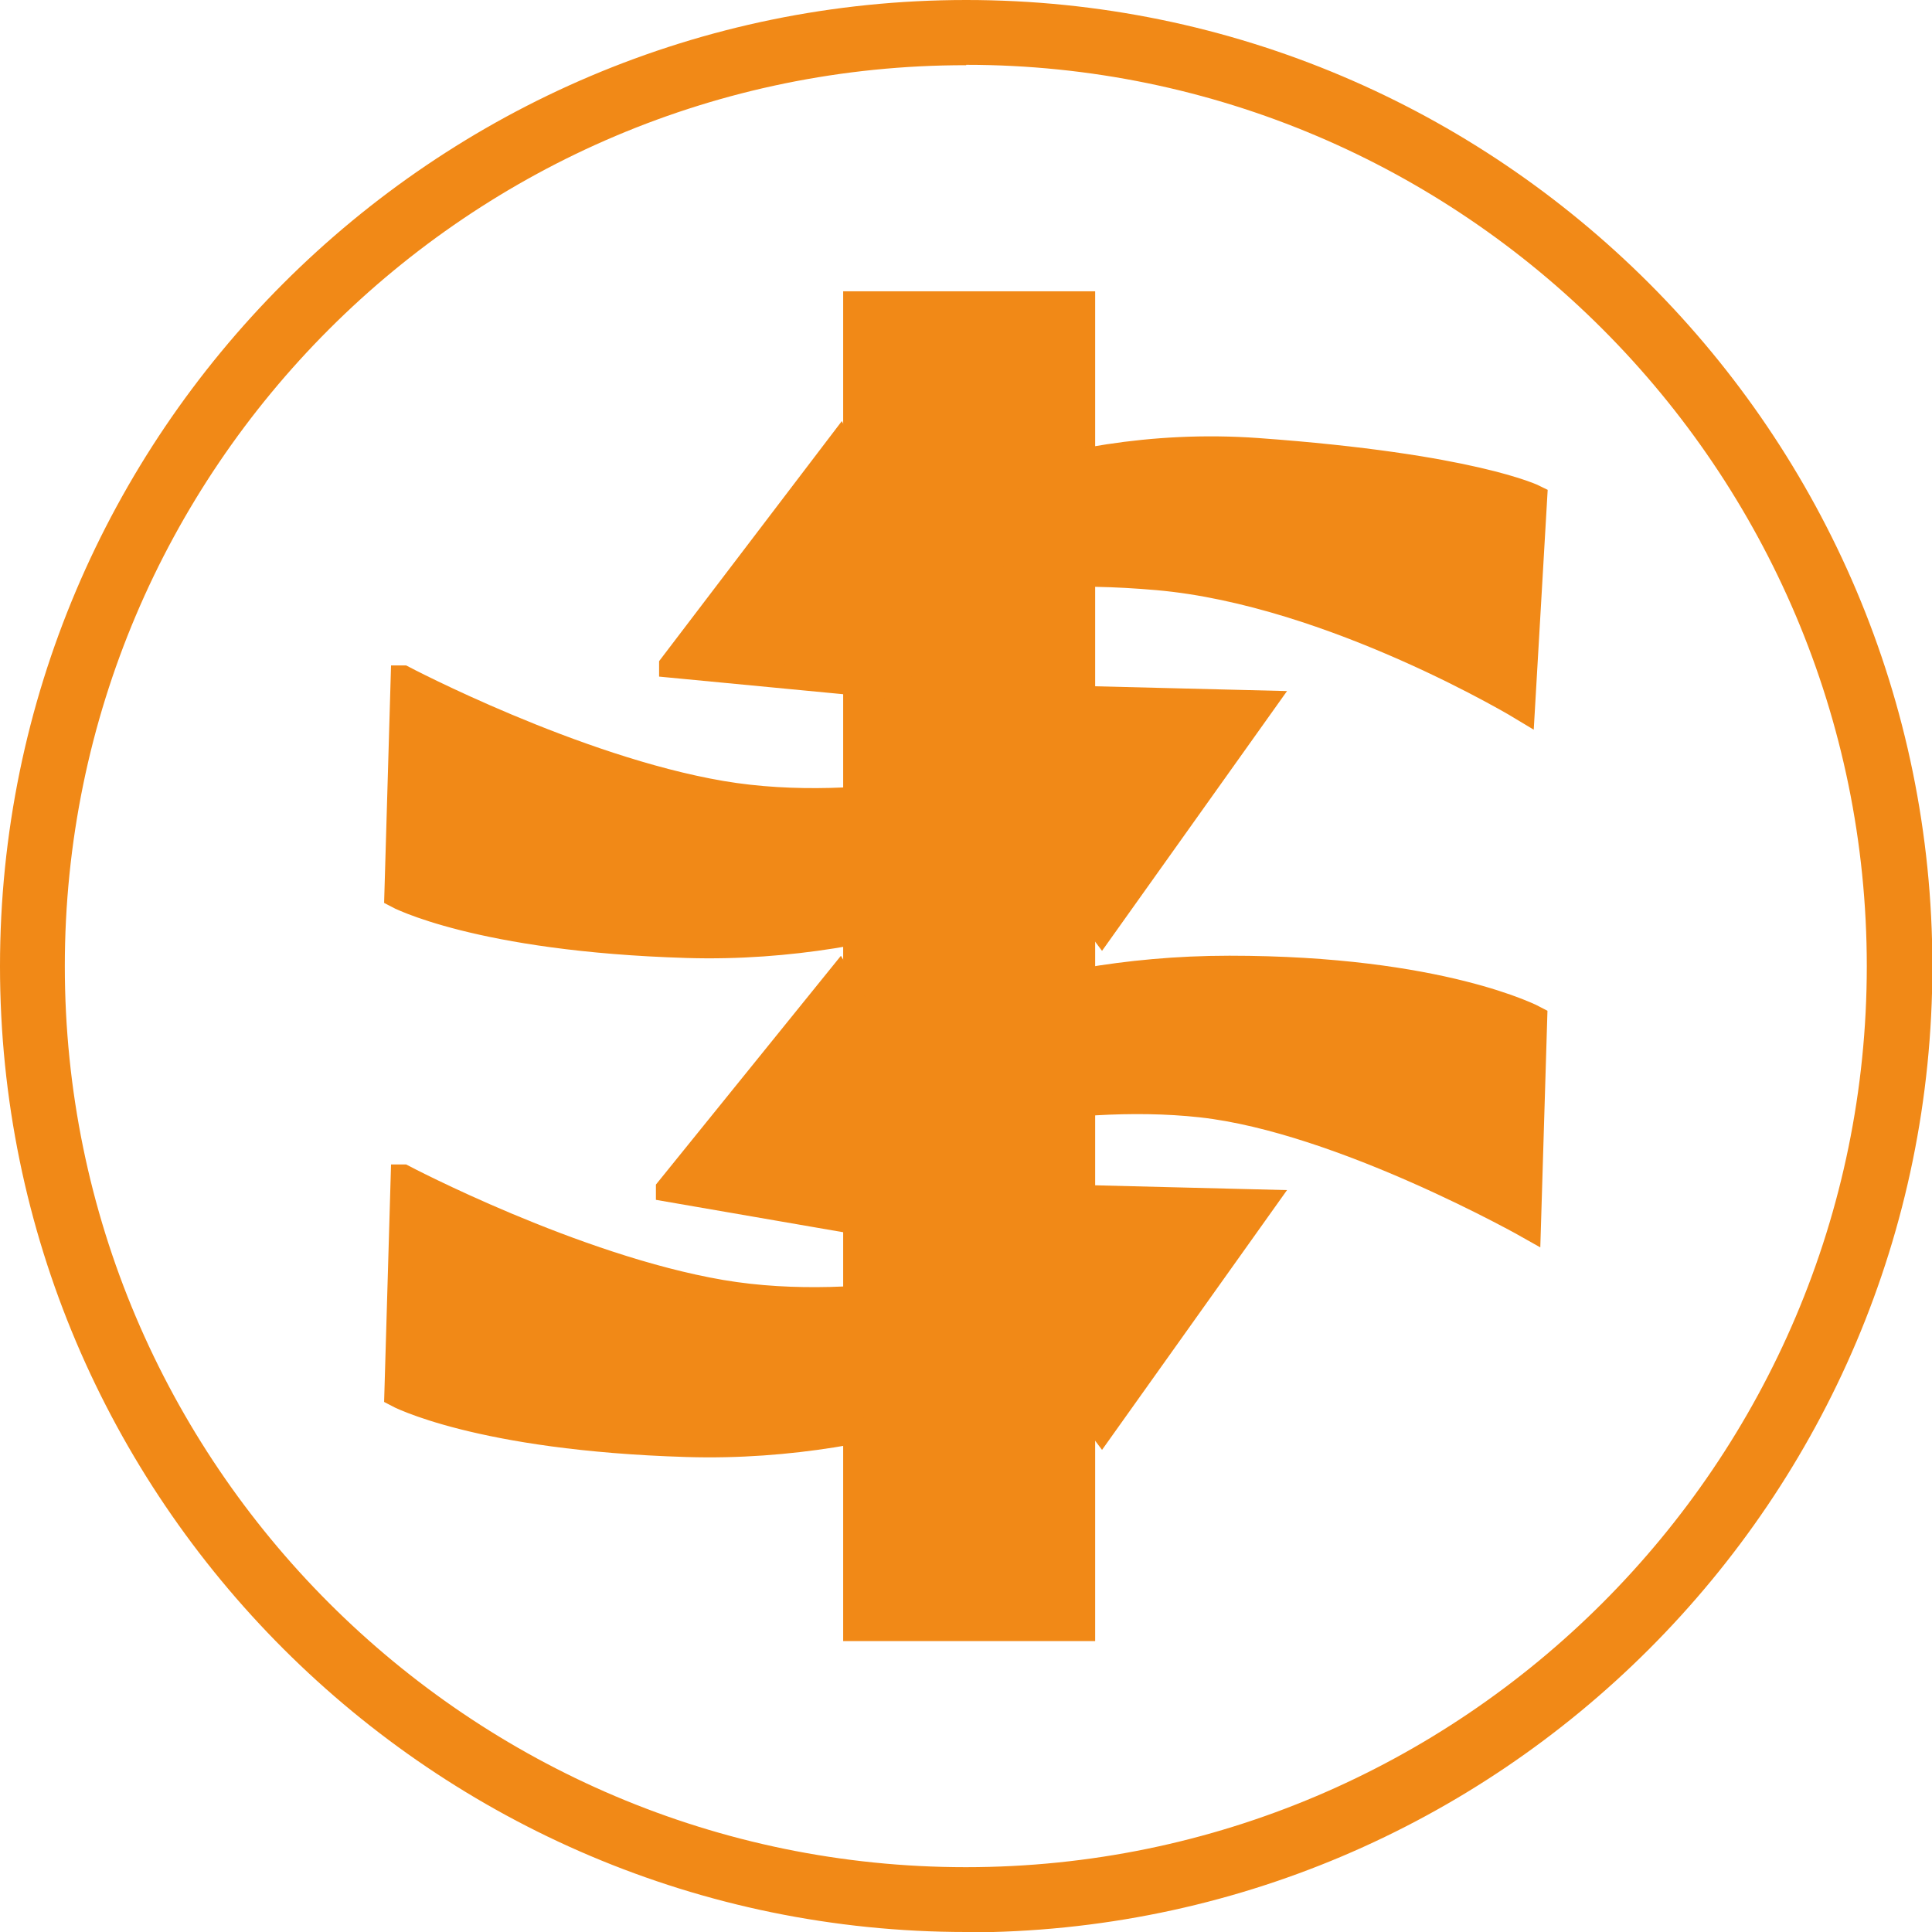 <svg width="40" height="40" viewBox="0 0 40 40" fill="none" xmlns="http://www.w3.org/2000/svg">
<g clip-path="url(#clip0_6397_193691)">
<path d="M22.424 6.281H17.707V33.727H22.424V6.281Z" fill="#F18917"/>
<path d="M22.424 6.281H17.707V33.727H22.424V6.281Z" stroke="#F18917" stroke-width="0.5" stroke-miterlimit="22.93"/>
<path fill-rule="evenodd" clip-rule="evenodd" d="M13.896 13.773L17.386 9.188L18.292 10.999C18.292 10.999 21.585 8.998 26.038 9.319C30.492 9.64 31.784 10.291 31.784 10.291L31.529 14.678C31.529 14.678 27.594 12.291 23.972 11.97C20.358 11.649 18.679 12.489 18.679 12.489L19.321 14.3L13.896 13.781V13.773Z" fill="#F18917"/>
<path d="M13.896 13.773L17.386 9.188L18.292 10.999C18.292 10.999 21.585 8.998 26.038 9.319C30.492 9.64 31.784 10.291 31.784 10.291L31.529 14.678C31.529 14.678 27.594 12.291 23.972 11.97C20.358 11.649 18.679 12.489 18.679 12.489L19.321 14.3L13.896 13.781V13.773Z" stroke="#F18917" stroke-width="0.5" stroke-miterlimit="22.93"/>
<path fill-rule="evenodd" clip-rule="evenodd" d="M8.347 14.027C8.347 14.027 11.896 15.896 14.933 16.415C17.971 16.933 21.198 15.962 21.198 15.962L20.877 14.414L26.17 14.546L22.811 19.263L21.84 17.971C21.84 17.971 18.547 19.716 14.217 19.584C9.887 19.452 8.207 18.547 8.207 18.547L8.339 14.027H8.347Z" fill="#F18917"/>
<path d="M8.347 14.027C8.347 14.027 11.896 15.896 14.933 16.415C17.971 16.933 21.198 15.962 21.198 15.962L20.877 14.414L26.17 14.546L22.811 19.263L21.84 17.971C21.84 17.971 18.547 19.716 14.217 19.584C9.887 19.452 8.207 18.547 8.207 18.547L8.339 14.027H8.347Z" stroke="#F18917" stroke-width="0.5" stroke-miterlimit="22.93"/>
<path fill-rule="evenodd" clip-rule="evenodd" d="M13.83 24.614L17.378 20.226L18.218 21.651C18.218 21.651 21.058 20.037 25.454 20.037C29.85 20.037 31.784 21.074 31.784 21.074L31.653 25.404C31.653 25.404 27.775 23.206 24.869 22.885C21.963 22.564 18.802 23.47 18.802 23.47L19.444 25.602L13.83 24.631V24.614Z" fill="#F18917"/>
<path d="M13.83 24.614L17.378 20.226L18.218 21.651C18.218 21.651 21.058 20.037 25.454 20.037C29.85 20.037 31.784 21.074 31.784 21.074L31.653 25.404C31.653 25.404 27.775 23.206 24.869 22.885C21.963 22.564 18.802 23.47 18.802 23.47L19.444 25.602L13.83 24.631V24.614Z" stroke="#F18917" stroke-width="0.5" stroke-miterlimit="22.93"/>
<path fill-rule="evenodd" clip-rule="evenodd" d="M8.347 24.359C8.347 24.359 11.896 26.228 14.933 26.747C17.971 27.265 21.198 26.294 21.198 26.294L20.877 24.746L26.17 24.878L22.811 29.595L21.84 28.303C21.84 28.303 18.547 30.048 14.217 29.916C9.887 29.784 8.207 28.879 8.207 28.879L8.339 24.359H8.347Z" fill="#F18917"/>
<path d="M8.347 24.359C8.347 24.359 11.896 26.228 14.933 26.747C17.971 27.265 21.198 26.294 21.198 26.294L20.877 24.746L26.17 24.878L22.811 29.595L21.84 28.303C21.84 28.303 18.547 30.048 14.217 29.916C9.887 29.784 8.207 28.879 8.207 28.879L8.339 24.359H8.347Z" stroke="#F18917" stroke-width="0.5" stroke-miterlimit="22.93"/>
<path d="M20.004 40C8.973 40 0 31.027 0 20.004C0 8.981 8.973 0 20.004 0C31.035 0 40.008 8.973 40.008 20.004C40.008 31.035 31.035 40.008 20.004 40.008M20.004 1.35C9.714 1.342 1.342 9.714 1.342 20.004C1.342 30.294 9.714 38.658 19.996 38.658C30.278 38.658 38.65 30.286 38.65 20.004C38.65 9.722 30.286 1.342 20.004 1.342V1.35Z" fill="#F18917"/>
</g>
<defs>
<clipPath id="clip0_6397_193691">
<rect width="40" height="40" fill="white"/>
</clipPath>
</defs>
</svg>

